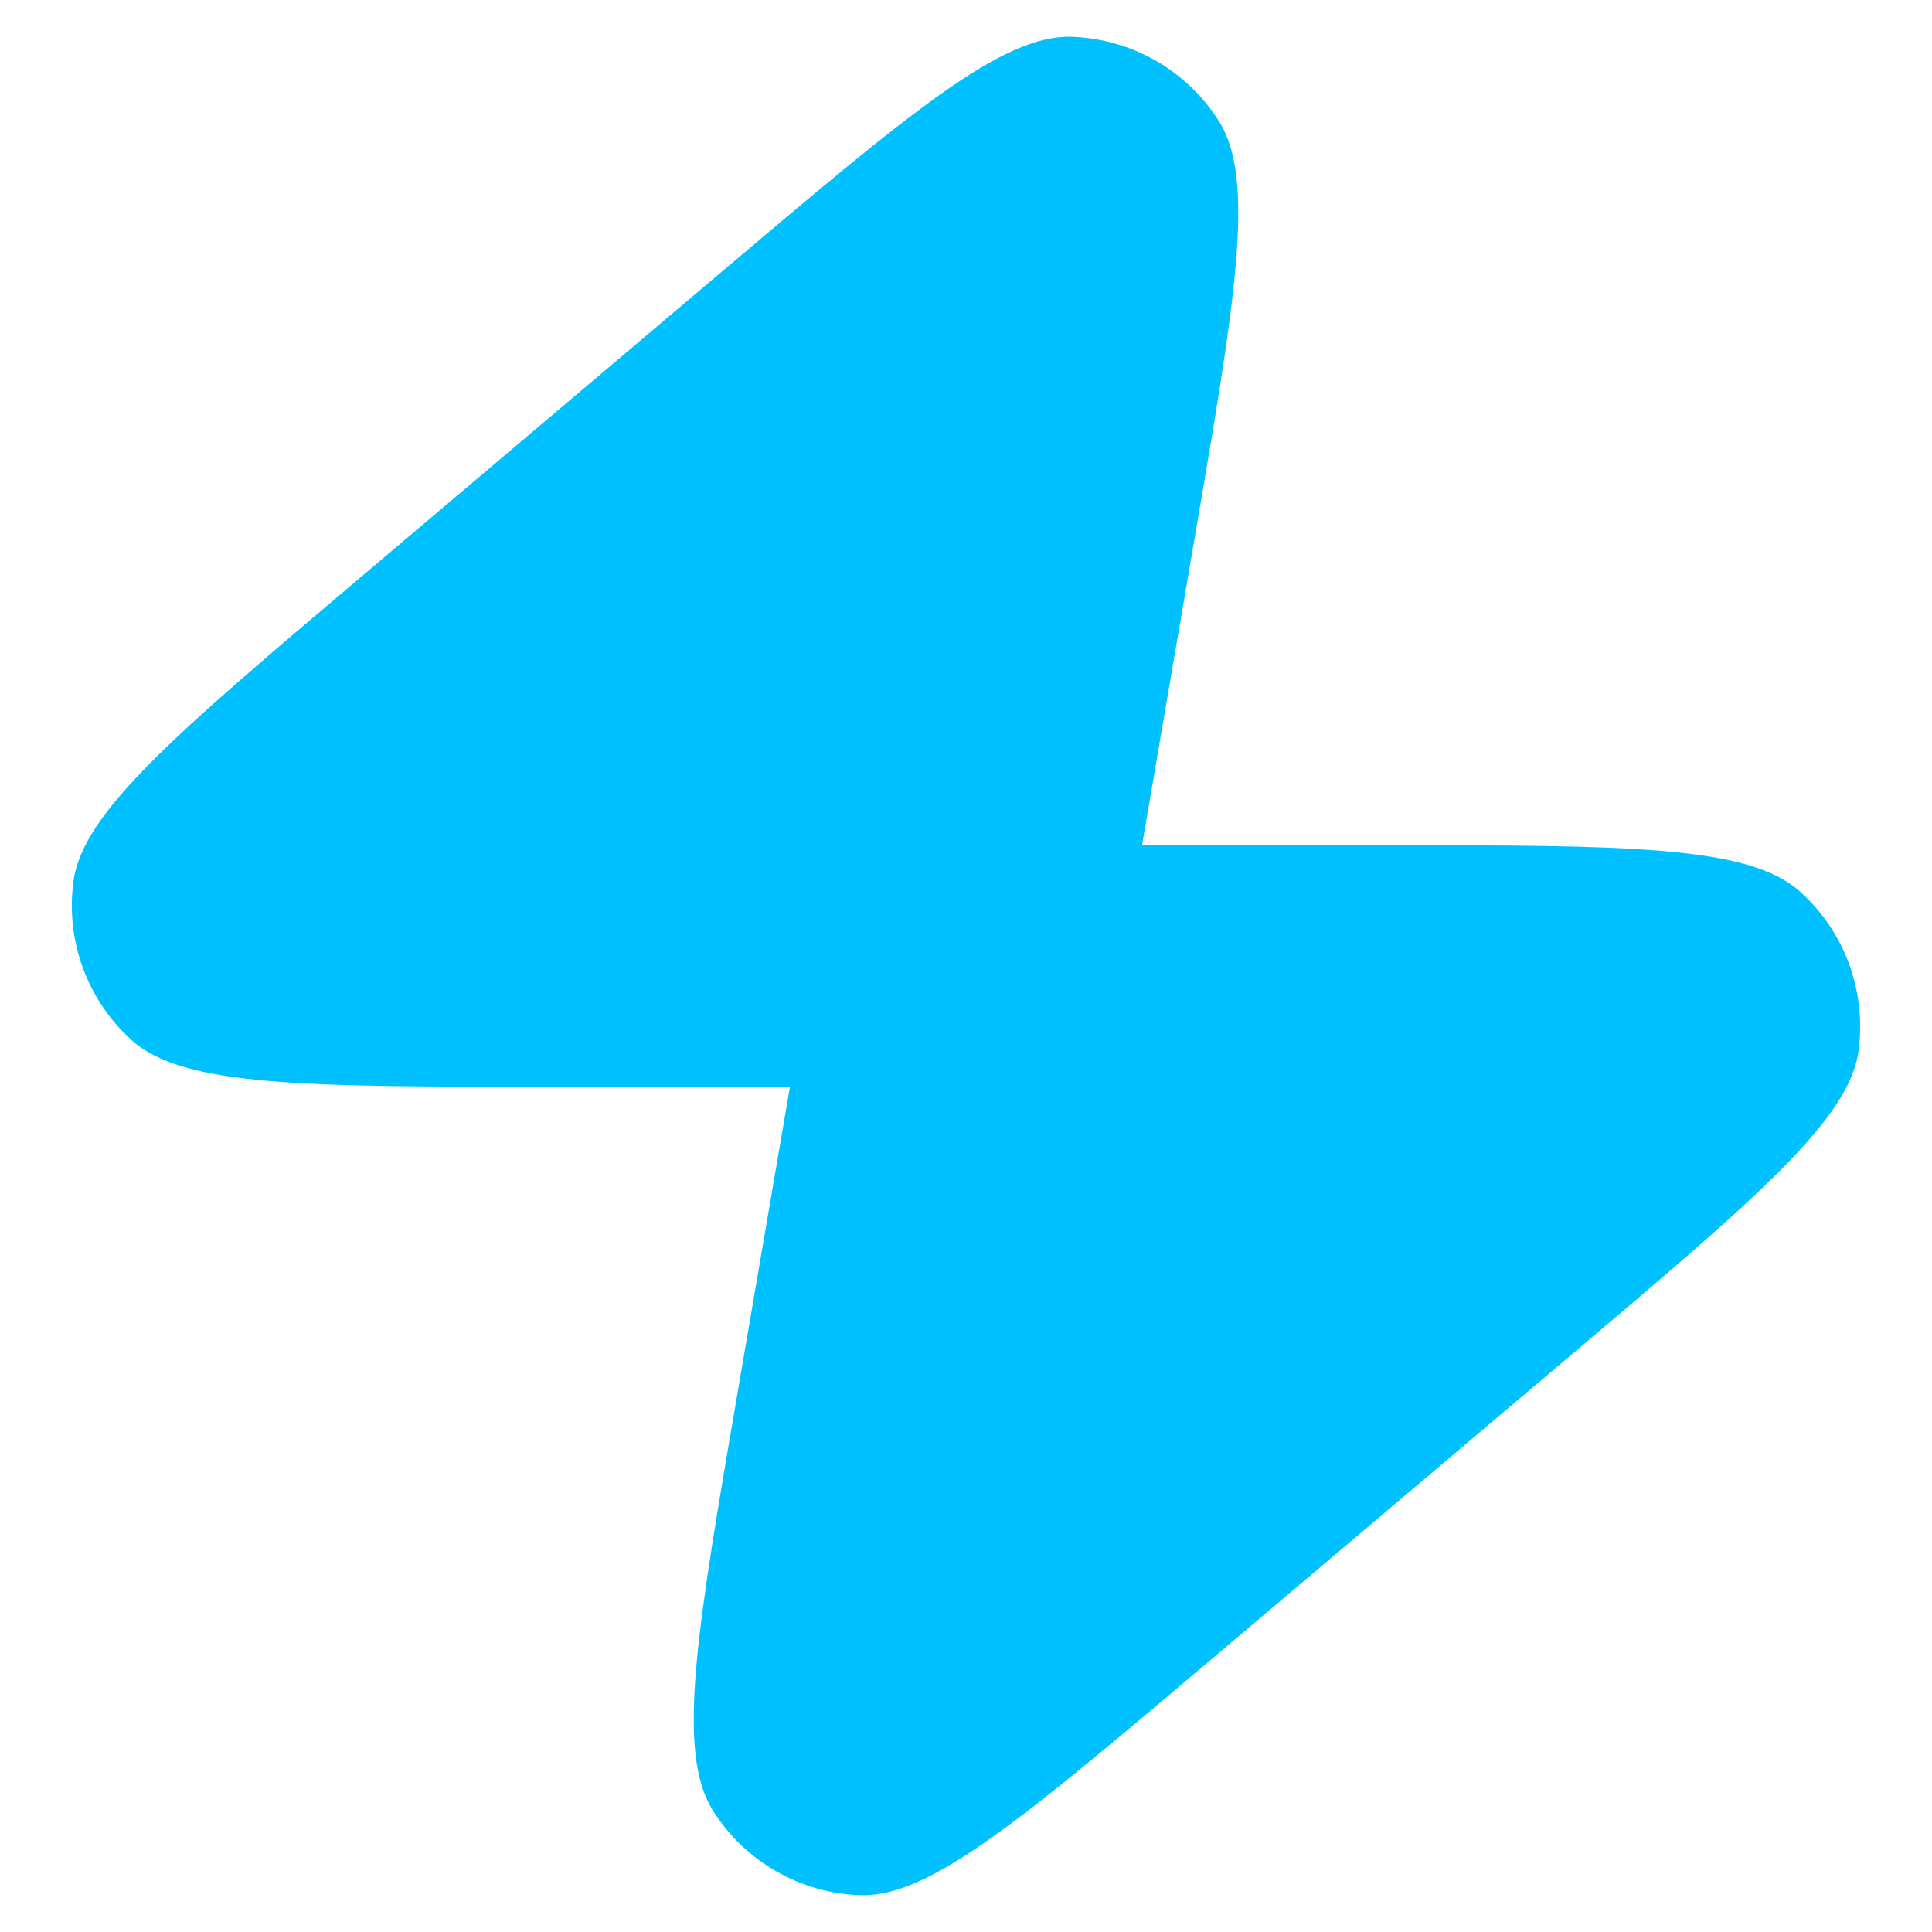 <?xml version="1.0" encoding="UTF-8"?> <svg xmlns="http://www.w3.org/2000/svg" width="24" height="24" viewBox="0 0 24 24" fill="none"><g clip-path="url(#clip0_73_853)"><path d="M9.813 13.5H6.828C3.796 13.5 2.28 13.5 1.639 12.924C1.083 12.425 0.812 11.683 0.913 10.943C1.031 10.089 2.188 9.11 4.502 7.152L8.958 3.382C11.283 1.415 12.445 0.431 13.308 0.457C14.056 0.48 14.743 0.873 15.142 1.505C15.603 2.235 15.346 3.736 14.831 6.738L14.187 10.5H17.172C20.204 10.5 21.72 10.5 22.361 11.076C22.917 11.575 23.188 12.317 23.087 13.057C22.969 13.911 21.812 14.89 19.498 16.848L15.042 20.618C12.717 22.585 11.555 23.569 10.692 23.543C9.944 23.52 9.257 23.127 8.858 22.495C8.397 21.765 8.654 20.264 9.169 17.262L9.813 13.5Z" fill="#00C1FF"></path></g><defs><clipPath id="clip0_73_853"><rect width="24" height="24" fill="white"></rect></clipPath></defs></svg> 